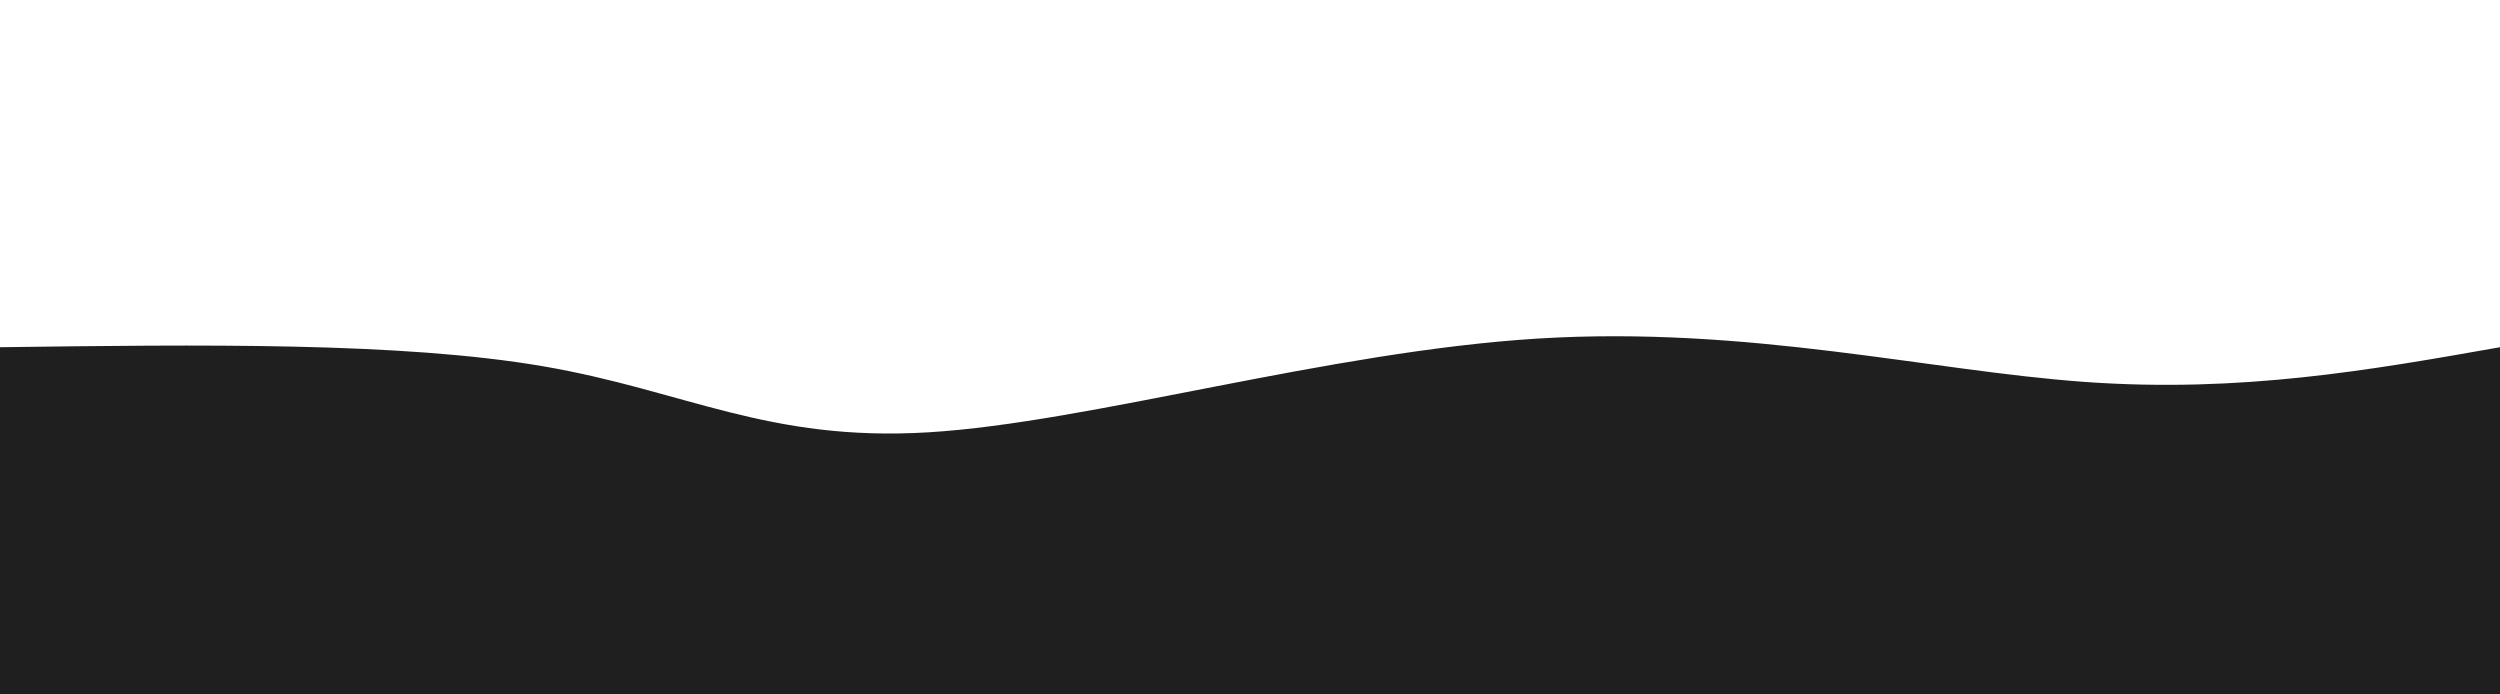 <svg height="100%" width="100%" id="svg" viewBox="0 0 1440 400" xmlns="http://www.w3.org/2000/svg" class="transition duration-300 ease-in-out delay-150"><path d="M 0,400 C 0,400 0,200 0,200 C 115.656,198.478 231.311,196.957 313,211 C 394.689,225.043 442.411,254.651 535,249 C 627.589,243.349 765.043,202.44 886,195 C 1006.957,187.56 1111.416,213.589 1201,220 C 1290.584,226.411 1365.292,213.206 1440,200 C 1440,200 1440,400 1440,400 Z" stroke="none" stroke-width="0" fill="#1f1f1f" class="transition-all duration-300 ease-in-out delay-150"></path></svg>